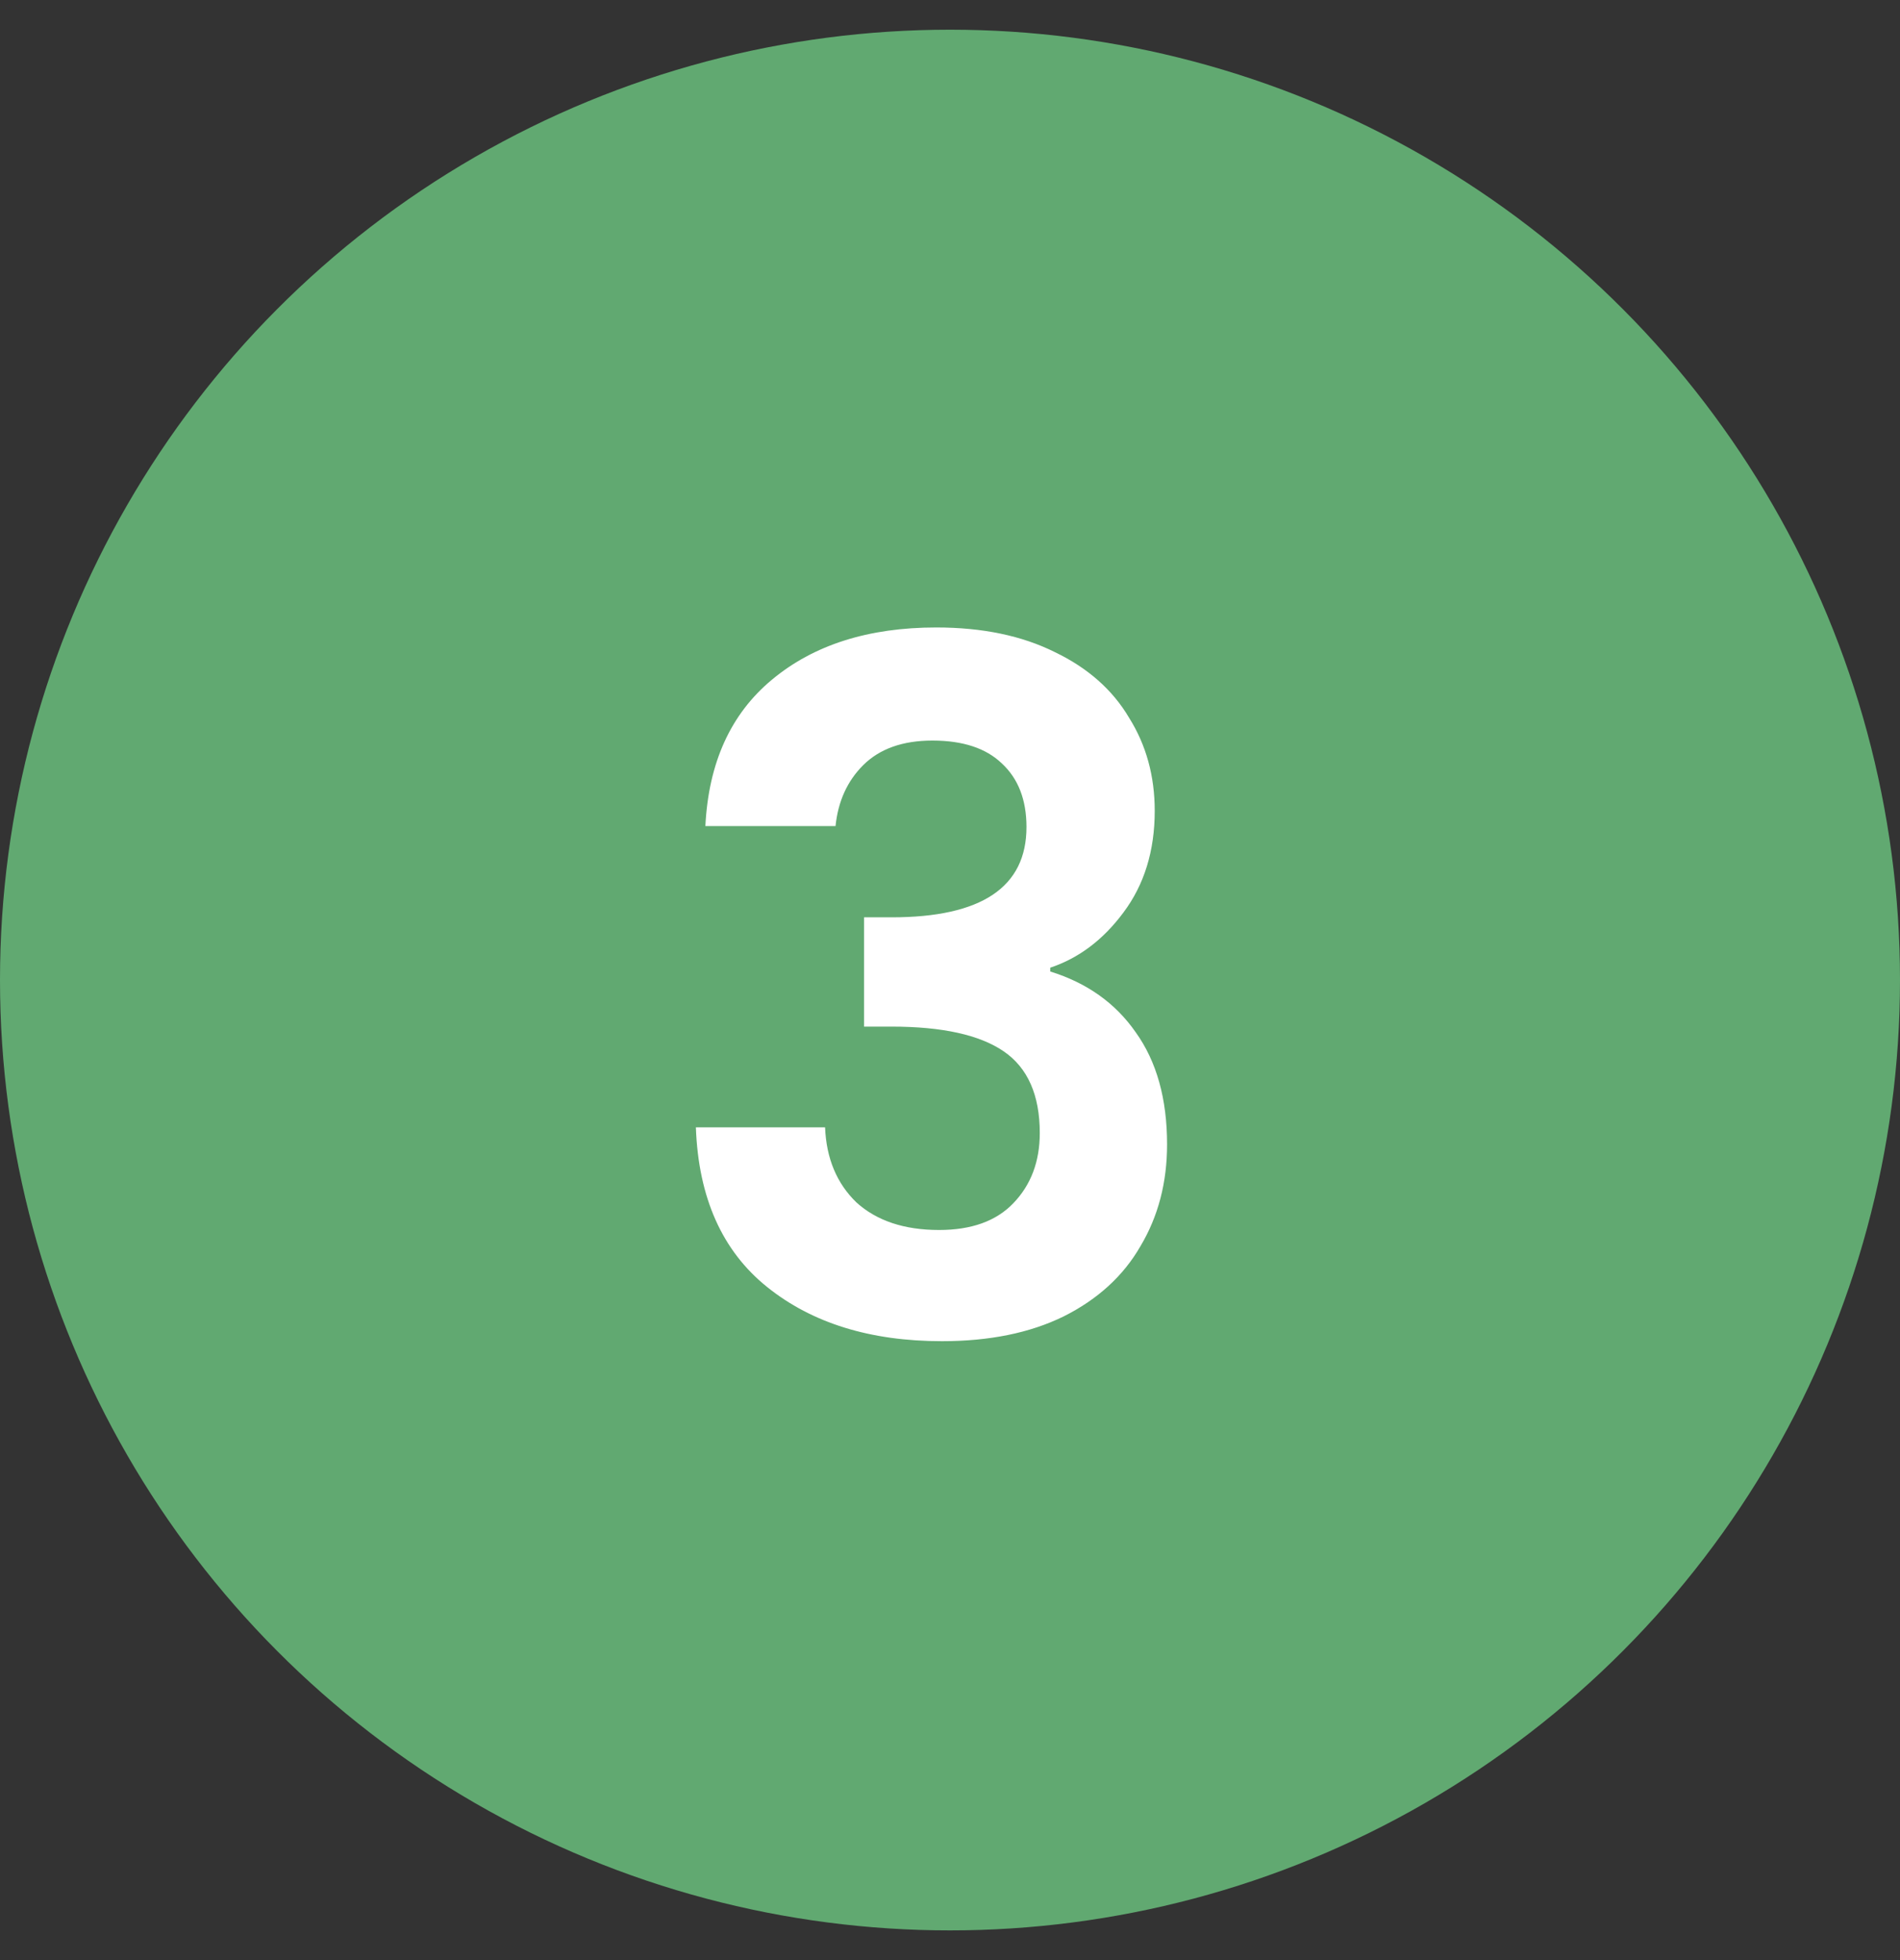 <svg xmlns="http://www.w3.org/2000/svg" width="32" height="33" viewBox="0 0 32 33" fill="none"><rect x="0" y="0" width="32" height="33" fill="#333333" stroke="none"/><circle cx="16" cy="16.5" r="16" fill="#61A971"></circle><path d="M11.88 13.908C11.933 12.841 12.307 12.02 13 11.444C13.704 10.857 14.627 10.564 15.768 10.564C16.547 10.564 17.213 10.703 17.768 10.98C18.323 11.247 18.739 11.615 19.016 12.084C19.304 12.543 19.448 13.065 19.448 13.652C19.448 14.324 19.272 14.895 18.92 15.364C18.579 15.823 18.168 16.132 17.688 16.292V16.356C18.307 16.548 18.787 16.889 19.128 17.38C19.48 17.871 19.656 18.5 19.656 19.268C19.656 19.908 19.507 20.479 19.208 20.98C18.92 21.481 18.488 21.876 17.912 22.164C17.347 22.441 16.664 22.58 15.864 22.58C14.659 22.58 13.677 22.276 12.92 21.668C12.163 21.06 11.763 20.164 11.72 18.98H13.896C13.917 19.503 14.093 19.924 14.424 20.244C14.765 20.553 15.229 20.708 15.816 20.708C16.36 20.708 16.776 20.559 17.064 20.26C17.363 19.951 17.512 19.556 17.512 19.076C17.512 18.436 17.309 17.977 16.904 17.7C16.499 17.423 15.869 17.284 15.016 17.284H14.552V15.444H15.016C16.531 15.444 17.288 14.937 17.288 13.924C17.288 13.465 17.149 13.108 16.872 12.852C16.605 12.596 16.216 12.468 15.704 12.468C15.203 12.468 14.813 12.607 14.536 12.884C14.269 13.151 14.115 13.492 14.072 13.908H11.88Z" fill="white"></path></svg>